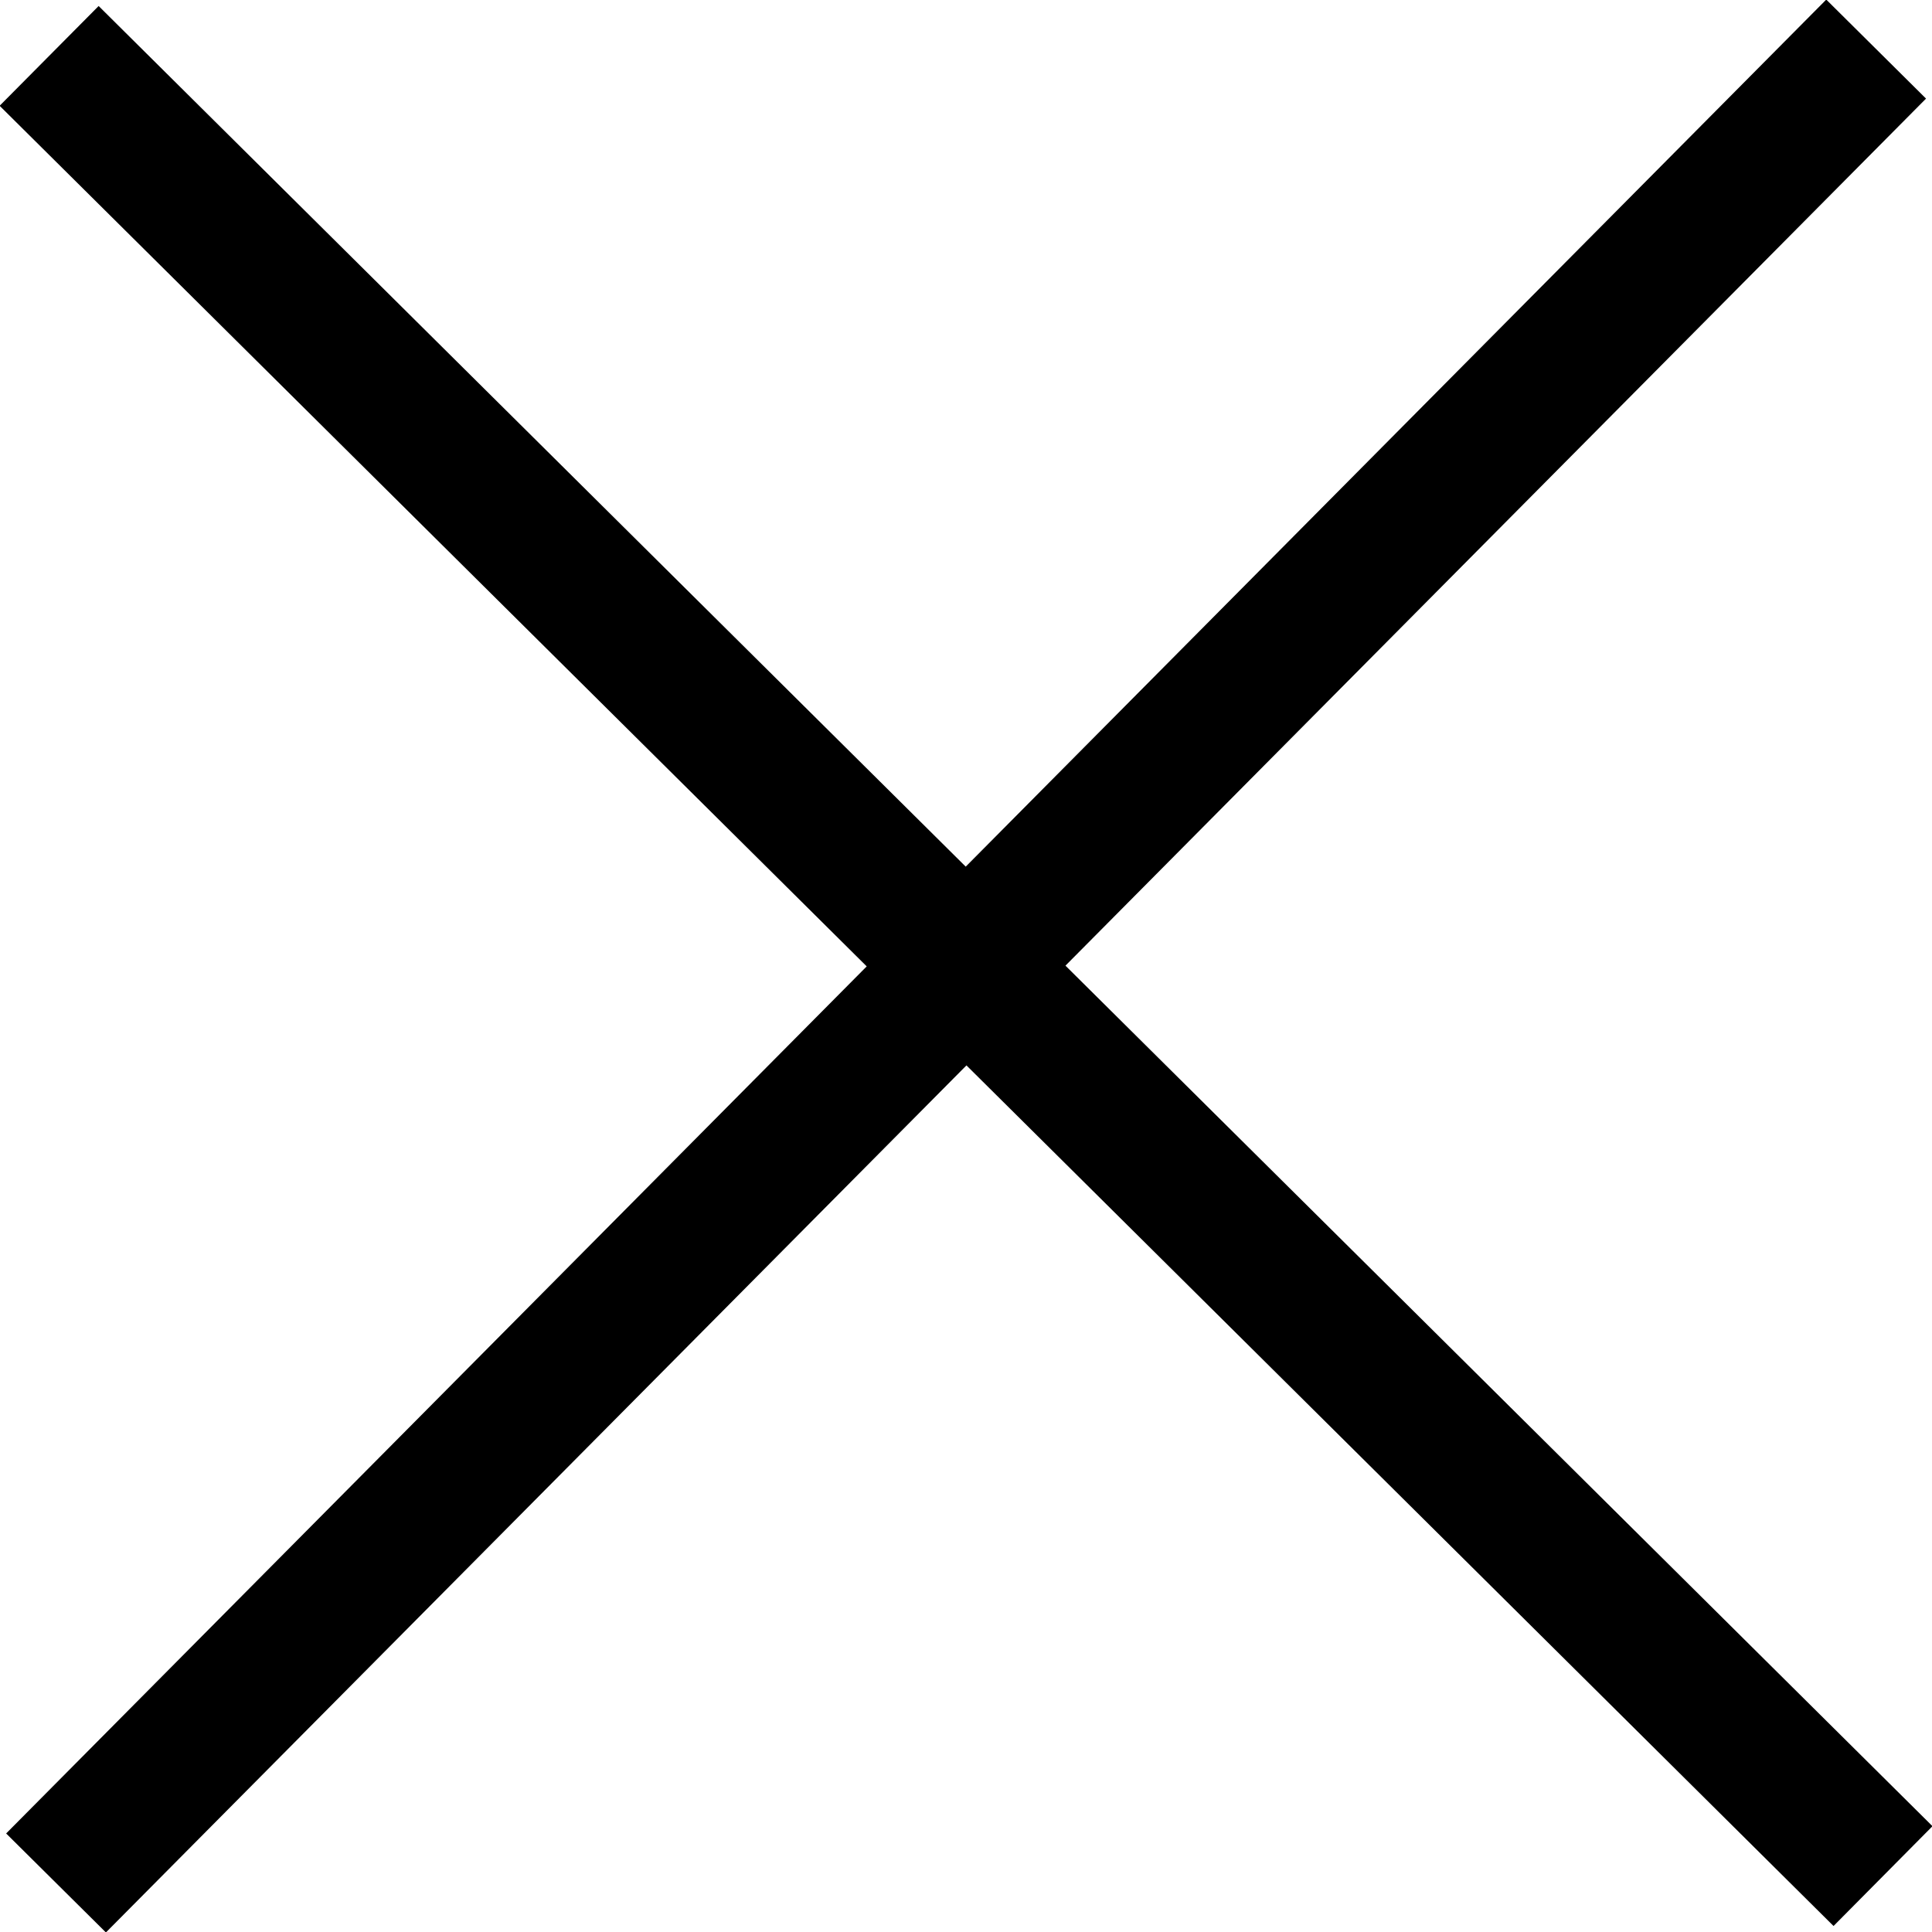 <svg xmlns="http://www.w3.org/2000/svg" width="56" height="56" viewBox="0 0 56 56">
  <defs>
    <style>
      .cls-1 {
        fill-rule: evenodd;
      }
    </style>
  </defs>
  <path id="close_black.svg" class="cls-1" d="M373.014,224.933l-2.868,2.893-25.133-24.945L320.07,228.013l-2.892-2.869,24.944-25.133-25.133-24.945,2.87-2.892,25.133,24.946,24.943-25.132,2.892,2.87L347.883,199.99Z" transform="translate(-317 -172)"/>
</svg>
